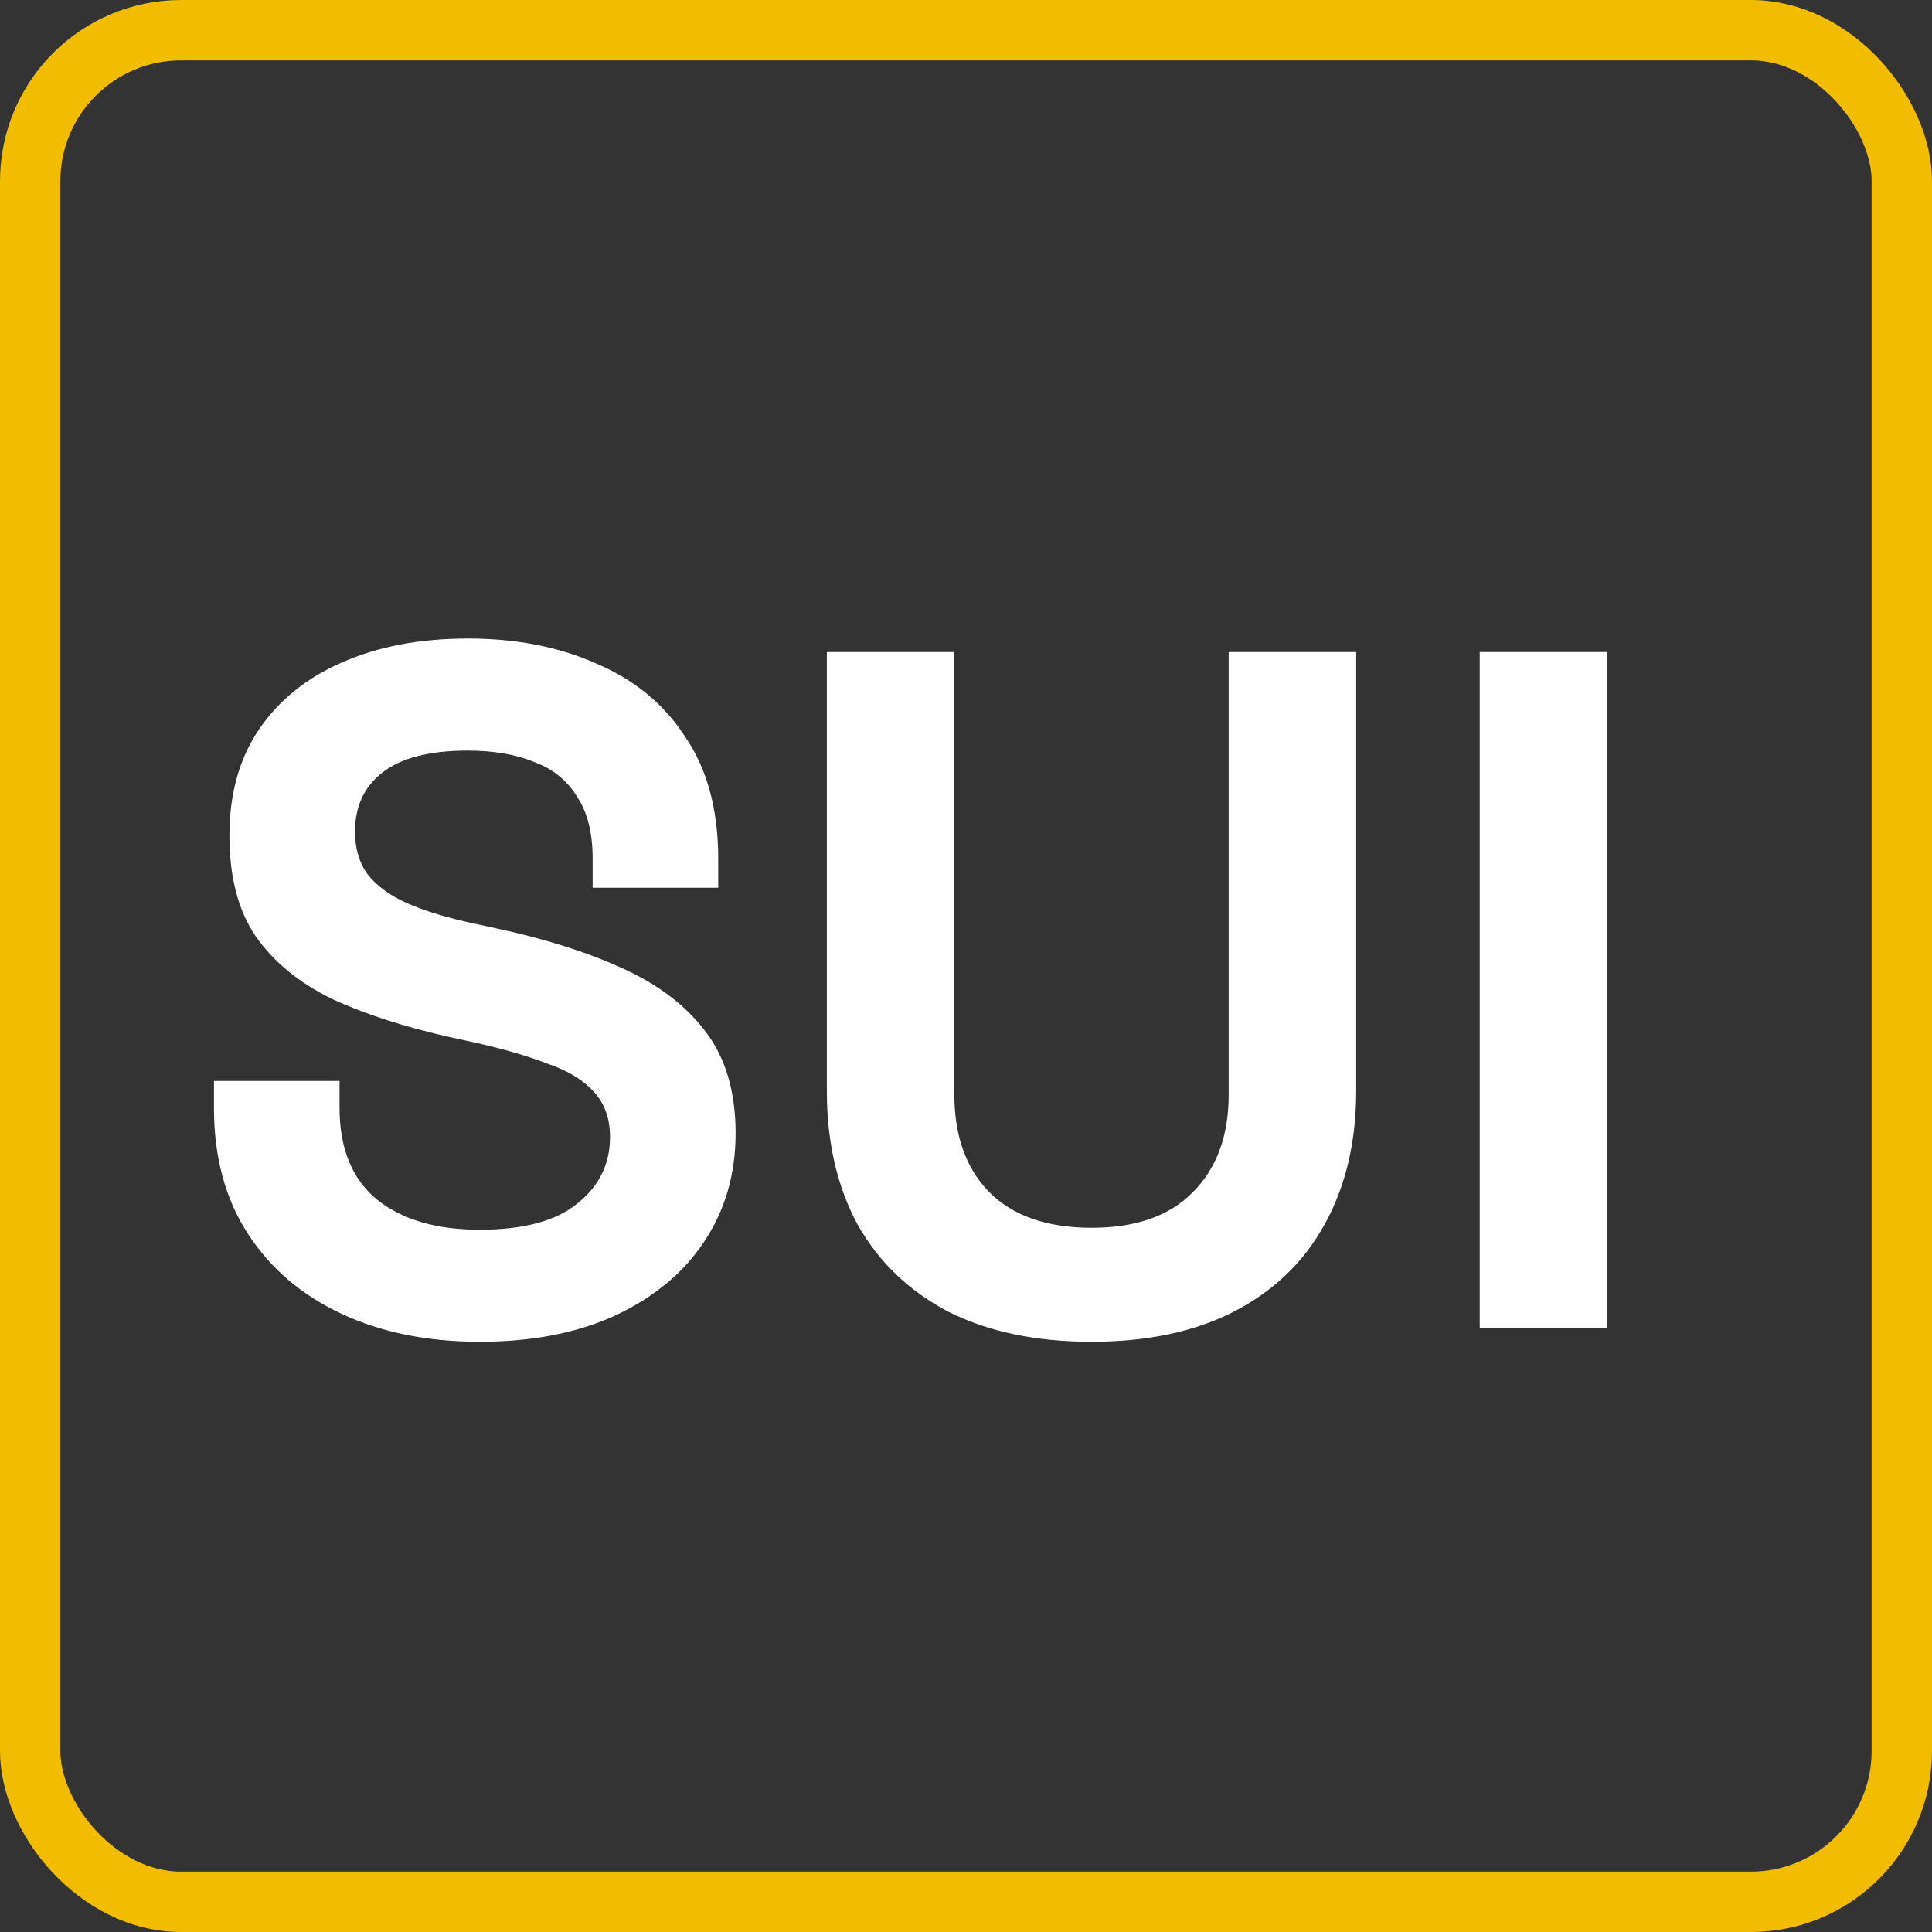 <svg width="32" height="32" viewBox="0 0 32 32" fill="none" xmlns="http://www.w3.org/2000/svg">
<rect x="0" y="0" width="32" height="32" fill="#333333" stroke="none"/>
<rect x="0.5" y="0.5" width="31" height="31" rx="2.5" stroke="#F2BC00"/>
<path d="M7.944 22.224C7.08 22.224 6.317 22.069 5.656 21.76C4.995 21.451 4.477 21.008 4.104 20.432C3.731 19.856 3.544 19.163 3.544 18.352V17.904H5.624V18.352C5.624 19.024 5.832 19.531 6.248 19.872C6.664 20.203 7.229 20.368 7.944 20.368C8.669 20.368 9.208 20.224 9.56 19.936C9.923 19.648 10.104 19.28 10.104 18.832C10.104 18.523 10.013 18.272 9.832 18.08C9.661 17.888 9.405 17.733 9.064 17.616C8.733 17.488 8.328 17.371 7.848 17.264L7.48 17.184C6.712 17.013 6.051 16.8 5.496 16.544C4.952 16.277 4.531 15.931 4.232 15.504C3.944 15.077 3.8 14.523 3.8 13.84C3.8 13.157 3.96 12.576 4.28 12.096C4.611 11.605 5.069 11.232 5.656 10.976C6.253 10.709 6.952 10.576 7.752 10.576C8.552 10.576 9.261 10.715 9.88 10.992C10.509 11.259 11 11.664 11.352 12.208C11.715 12.741 11.896 13.413 11.896 14.224V14.704H9.816V14.224C9.816 13.797 9.731 13.456 9.56 13.2C9.4 12.933 9.165 12.741 8.856 12.624C8.547 12.496 8.179 12.432 7.752 12.432C7.112 12.432 6.637 12.555 6.328 12.8C6.029 13.035 5.88 13.36 5.88 13.776C5.88 14.053 5.949 14.288 6.088 14.48C6.237 14.672 6.456 14.832 6.744 14.96C7.032 15.088 7.4 15.2 7.848 15.296L8.216 15.376C9.016 15.547 9.709 15.765 10.296 16.032C10.893 16.299 11.357 16.651 11.688 17.088C12.019 17.525 12.184 18.085 12.184 18.768C12.184 19.451 12.008 20.053 11.656 20.576C11.315 21.088 10.824 21.493 10.184 21.792C9.555 22.08 8.808 22.224 7.944 22.224ZM18.079 22.224C17.162 22.224 16.372 22.059 15.711 21.728C15.06 21.387 14.559 20.907 14.207 20.288C13.866 19.659 13.695 18.917 13.695 18.064V10.8H15.807V18.128C15.807 18.811 15.999 19.349 16.383 19.744C16.778 20.139 17.343 20.336 18.079 20.336C18.815 20.336 19.375 20.139 19.759 19.744C20.154 19.349 20.351 18.811 20.351 18.128V10.8H22.463V18.064C22.463 18.917 22.287 19.659 21.935 20.288C21.594 20.907 21.093 21.387 20.431 21.728C19.78 22.059 18.997 22.224 18.079 22.224ZM24.509 22V10.8H26.621V22H24.509Z" fill="white"/>
</svg>

